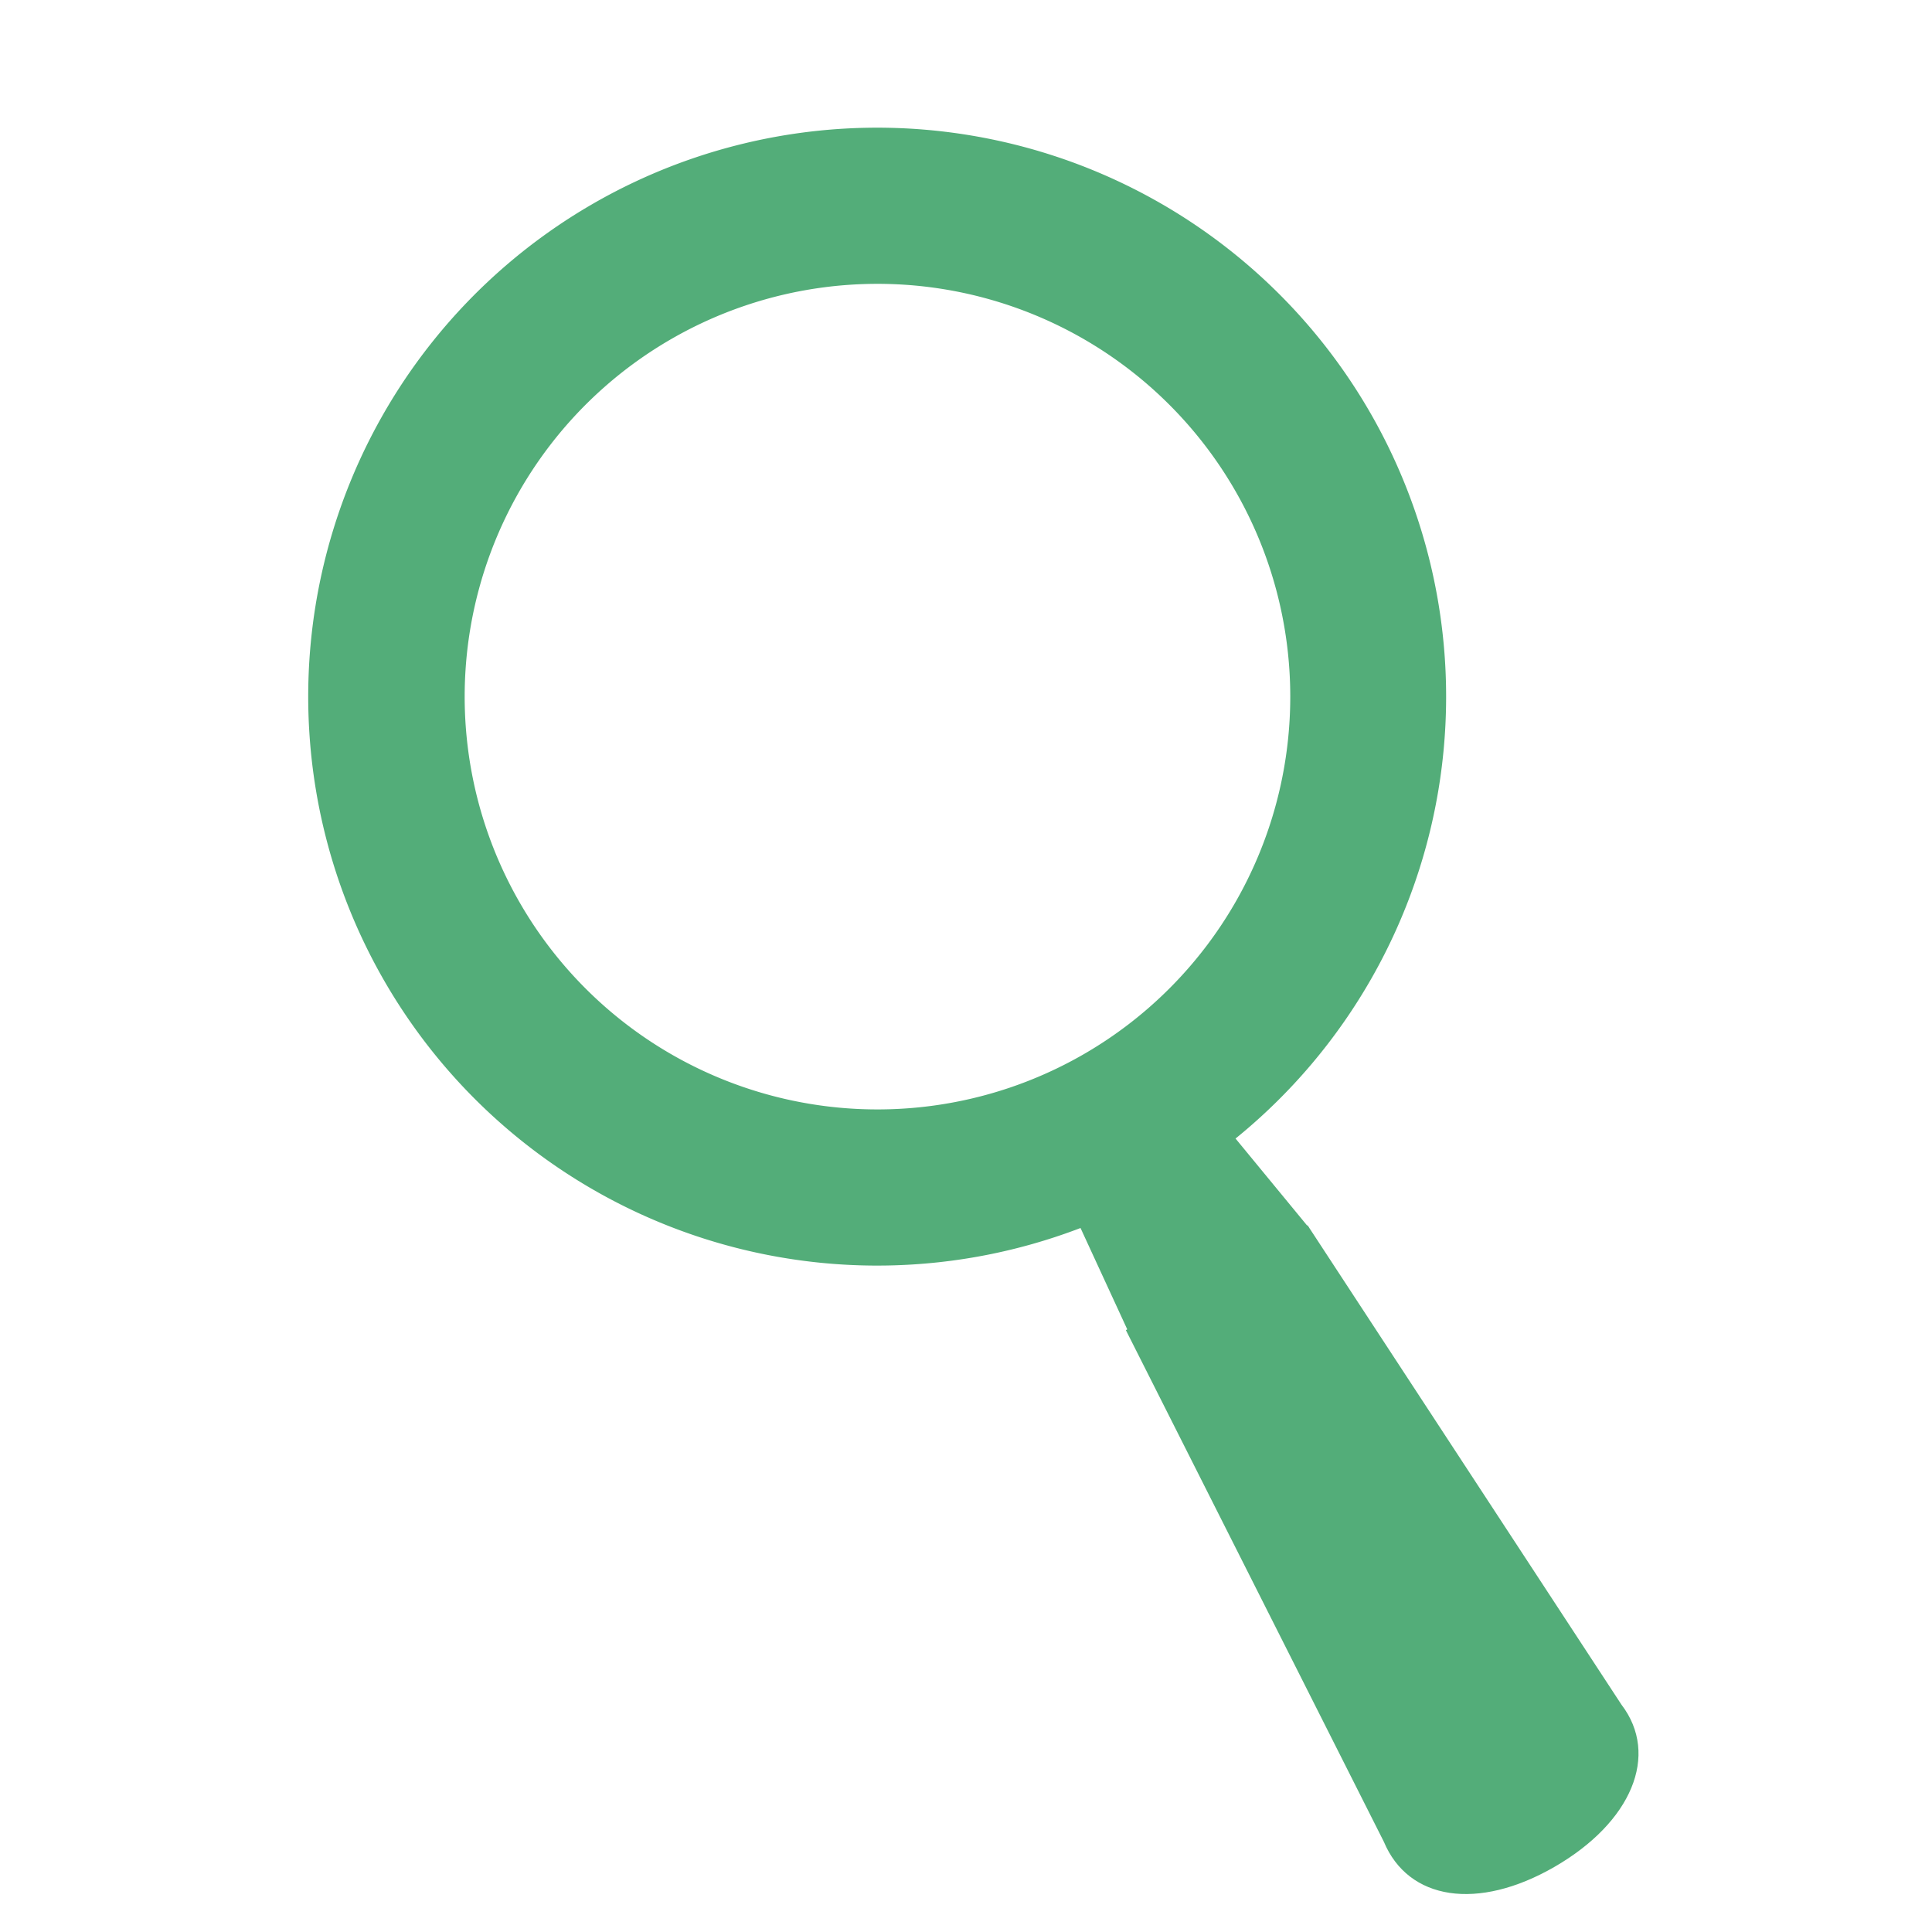 <svg xmlns="http://www.w3.org/2000/svg" width="22" height="22" viewBox="0 0 22 22"><g transform="translate(2.059 0)"><path d="M11.719,10.279a6.478,6.478,0,1,0-1.441,1.441l.852,1.024,1.66-1.7ZM9.8,9.8a4.7,4.7,0,1,1,0-6.65A4.7,4.7,0,0,1,9.8,9.8Z" transform="matrix(0.966, 0.259, -0.259, 0.966, 3.352, 0)" fill="#53ad79"/><path d="M6.554,4.346,1.689,0,0,1.689,4.345,6.554c.442.572,1.237.488,1.952-.227S7.126,4.787,6.554,4.346Z" transform="matrix(0.966, 0.259, -0.259, 0.966, 11.199, 13.515)" fill="#53ad79"/></g><rect width="22" height="22" fill="none"/></svg>